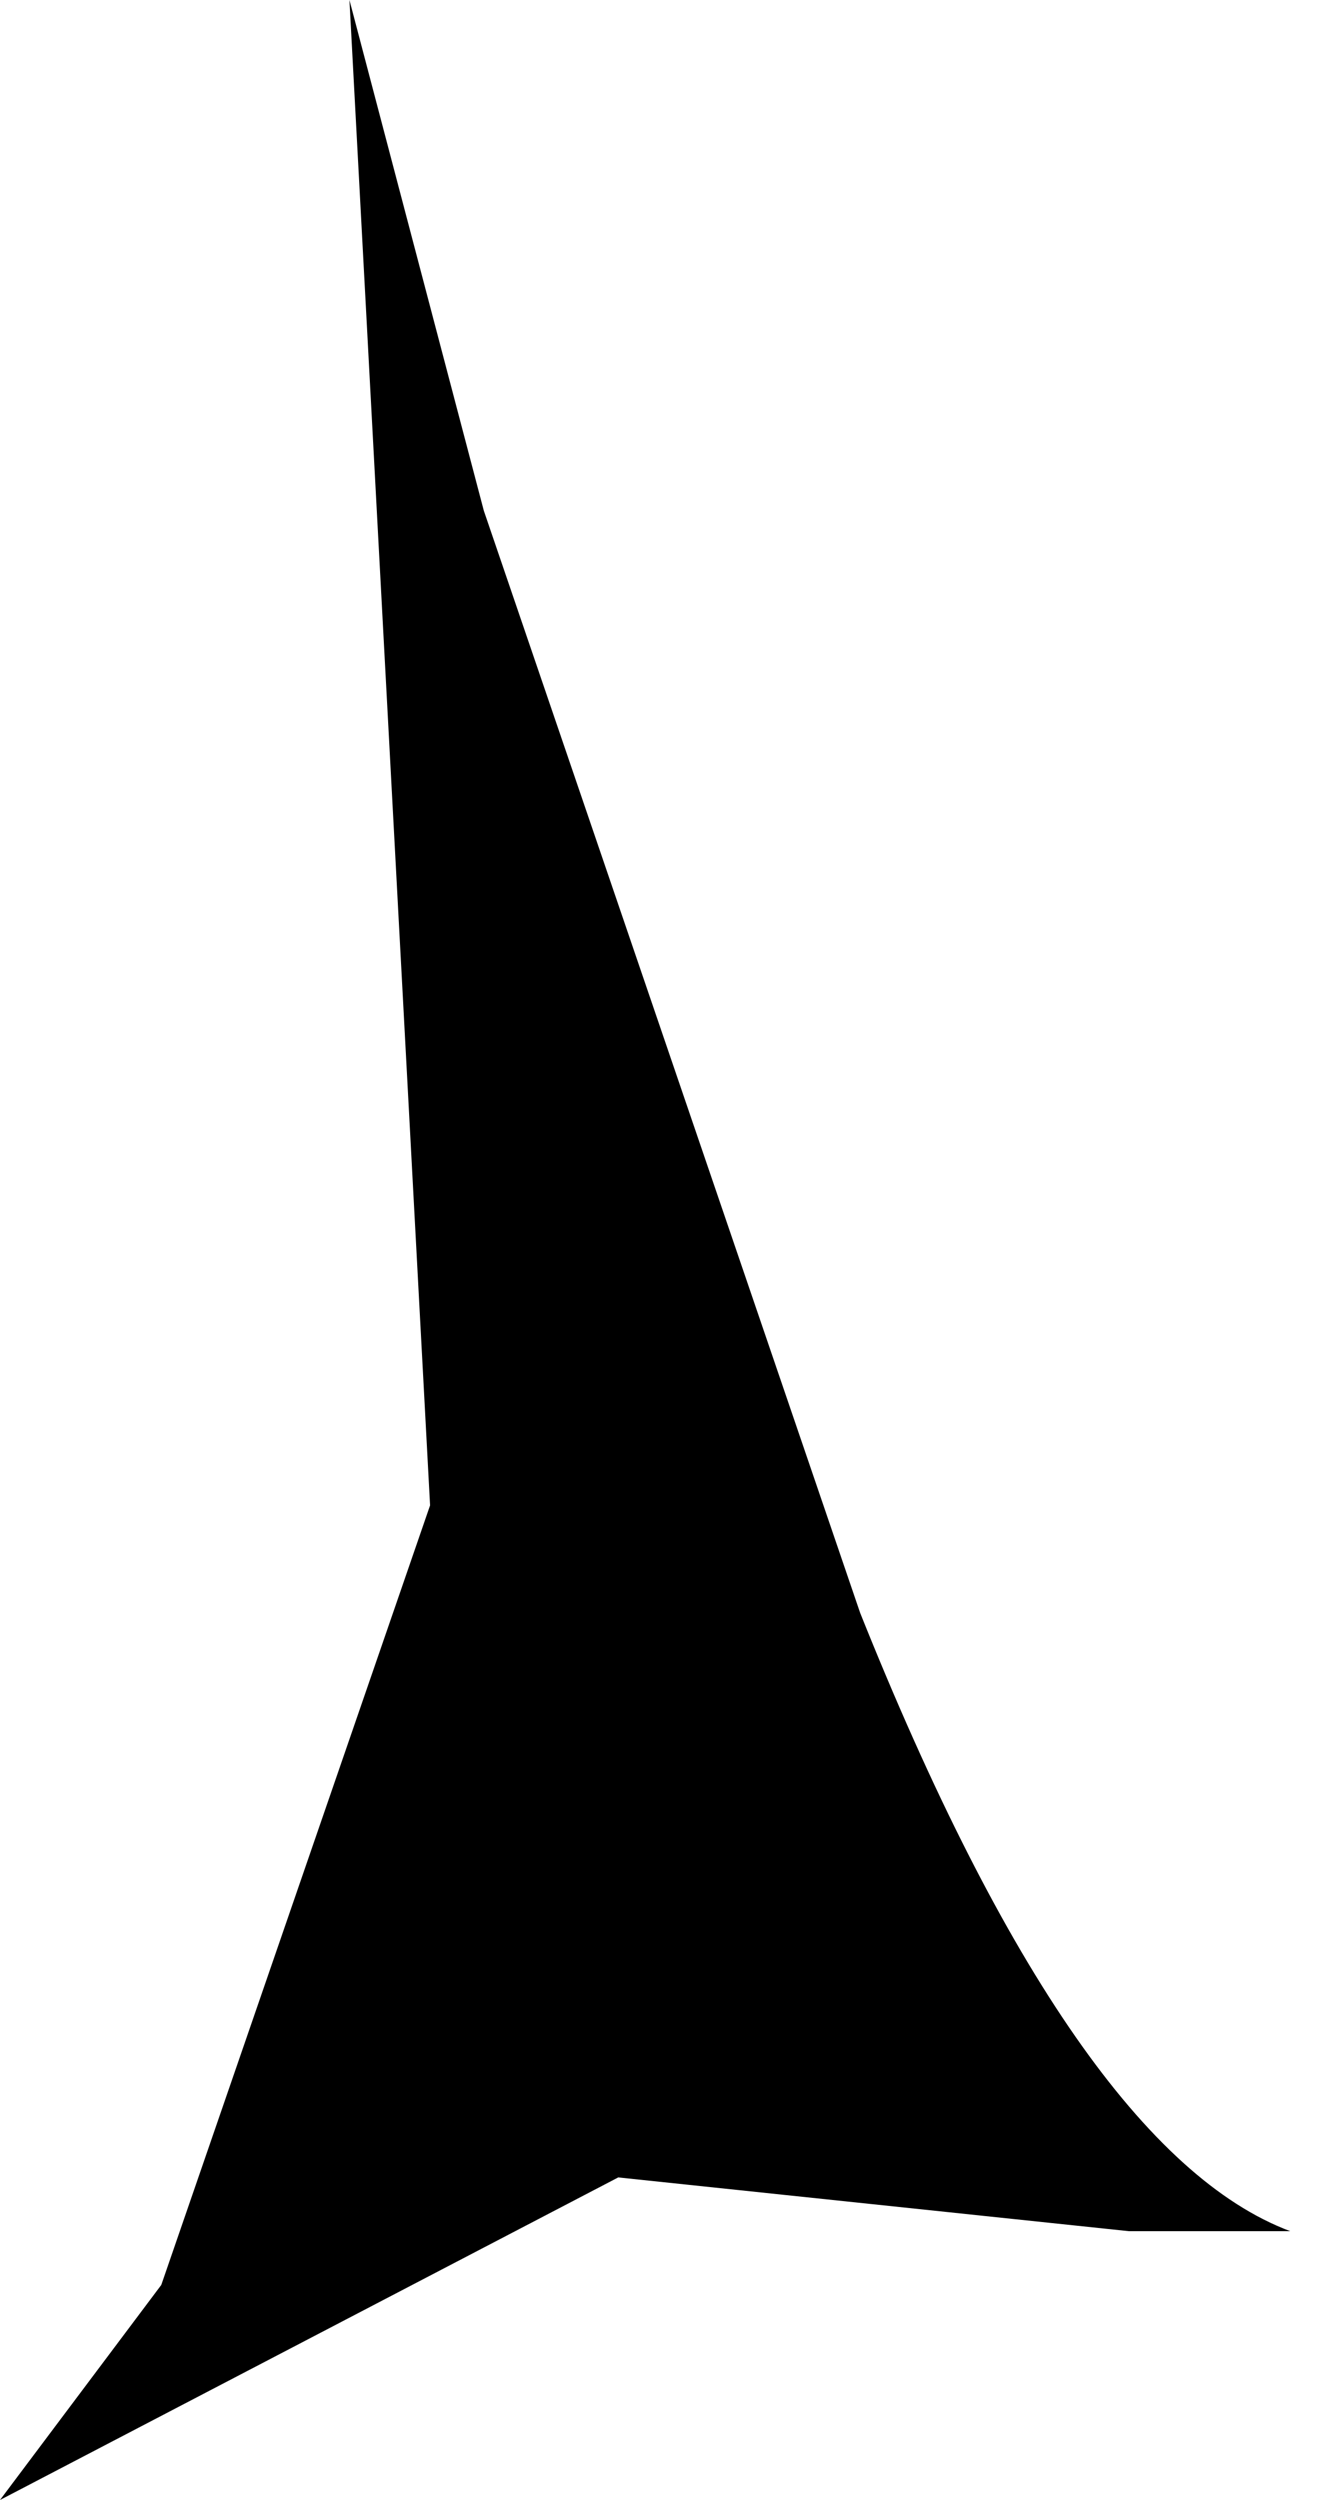 <?xml version="1.0" encoding="UTF-8" standalone="no"?>
<svg xmlns:xlink="http://www.w3.org/1999/xlink" height="4.65px" width="2.5px" xmlns="http://www.w3.org/2000/svg">
  <g transform="matrix(1.0, 0.0, 0.0, 1.0, -0.05, -0.15)">
    <path d="M0.95 1.1 L1.65 3.15 Q2.05 4.15 2.45 4.3 L2.15 4.3 1.2 4.2 0.05 4.8 0.35 4.4 0.85 2.95 0.7 0.15 0.95 1.1" fill="#000000" fill-rule="evenodd" stroke="none"/>
  </g>
</svg>
